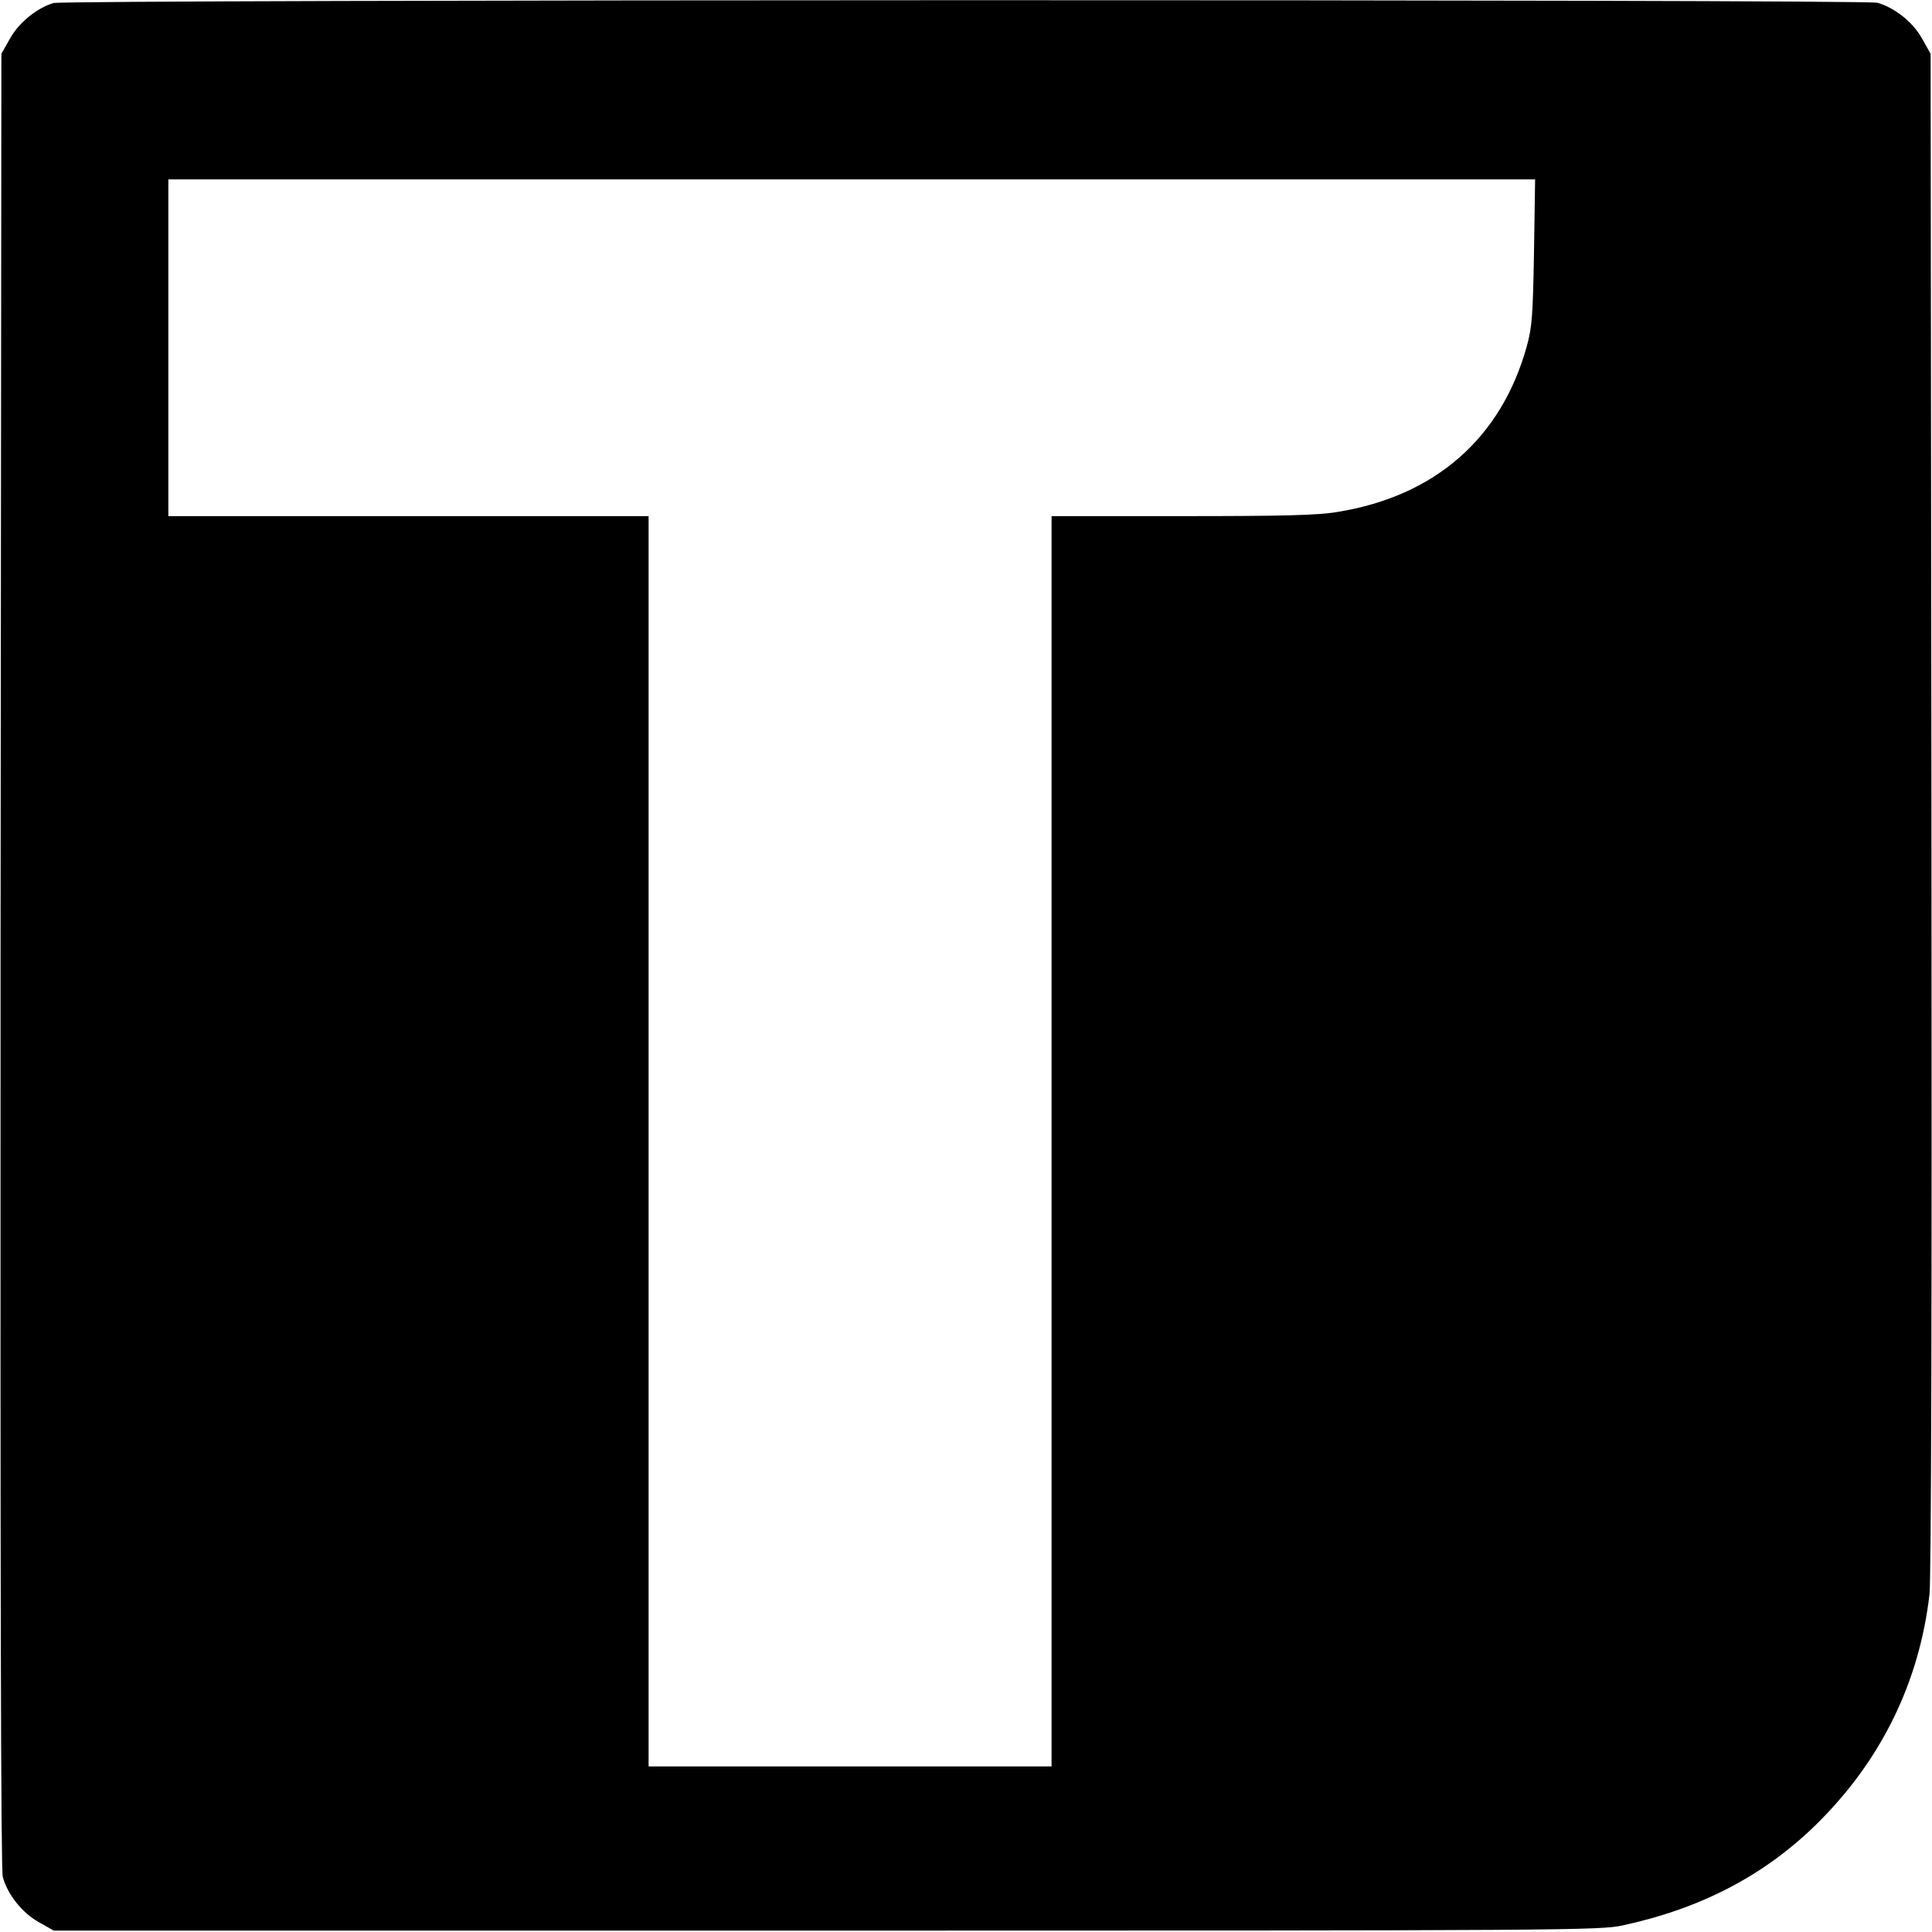 <?xml version="1.0" standalone="no"?>
<!DOCTYPE svg PUBLIC "-//W3C//DTD SVG 20010904//EN"
 "http://www.w3.org/TR/2001/REC-SVG-20010904/DTD/svg10.dtd">
<svg version="1.0" xmlns="http://www.w3.org/2000/svg"
 width="700pt" height="700pt" viewBox="0 0 700 700"
 preserveAspectRatio="xMidYMid meet">
<g transform="translate(0,700) scale(0.1,-0.1)"
fill="#000000" stroke="none">
<path d="M194 6989 c-59 -17 -126 -71 -158 -129 l-31 -55 -3 -3284 c-1 -2207
1 -3296 8 -3321 17 -64 70 -130 130 -164 l55 -31 2800 0 c2691 0 2803 1 2885
19 286 62 516 183 705 370 232 230 369 511 406 830 6 61 9 993 7 2836 l-3
2745 -31 55 c-33 60 -99 112 -162 130 -48 13 -6563 12 -6608 -1z m5364 -901
c-4 -231 -7 -273 -26 -342 -92 -333 -332 -544 -687 -601 -70 -12 -196 -15
-562 -15 l-473 0 0 -2265 0 -2265 -730 0 -730 0 0 2265 0 2265 -870 0 -870 0
0 610 0 610 2476 0 2476 0 -4 -262z"/>
</g>
</svg>
